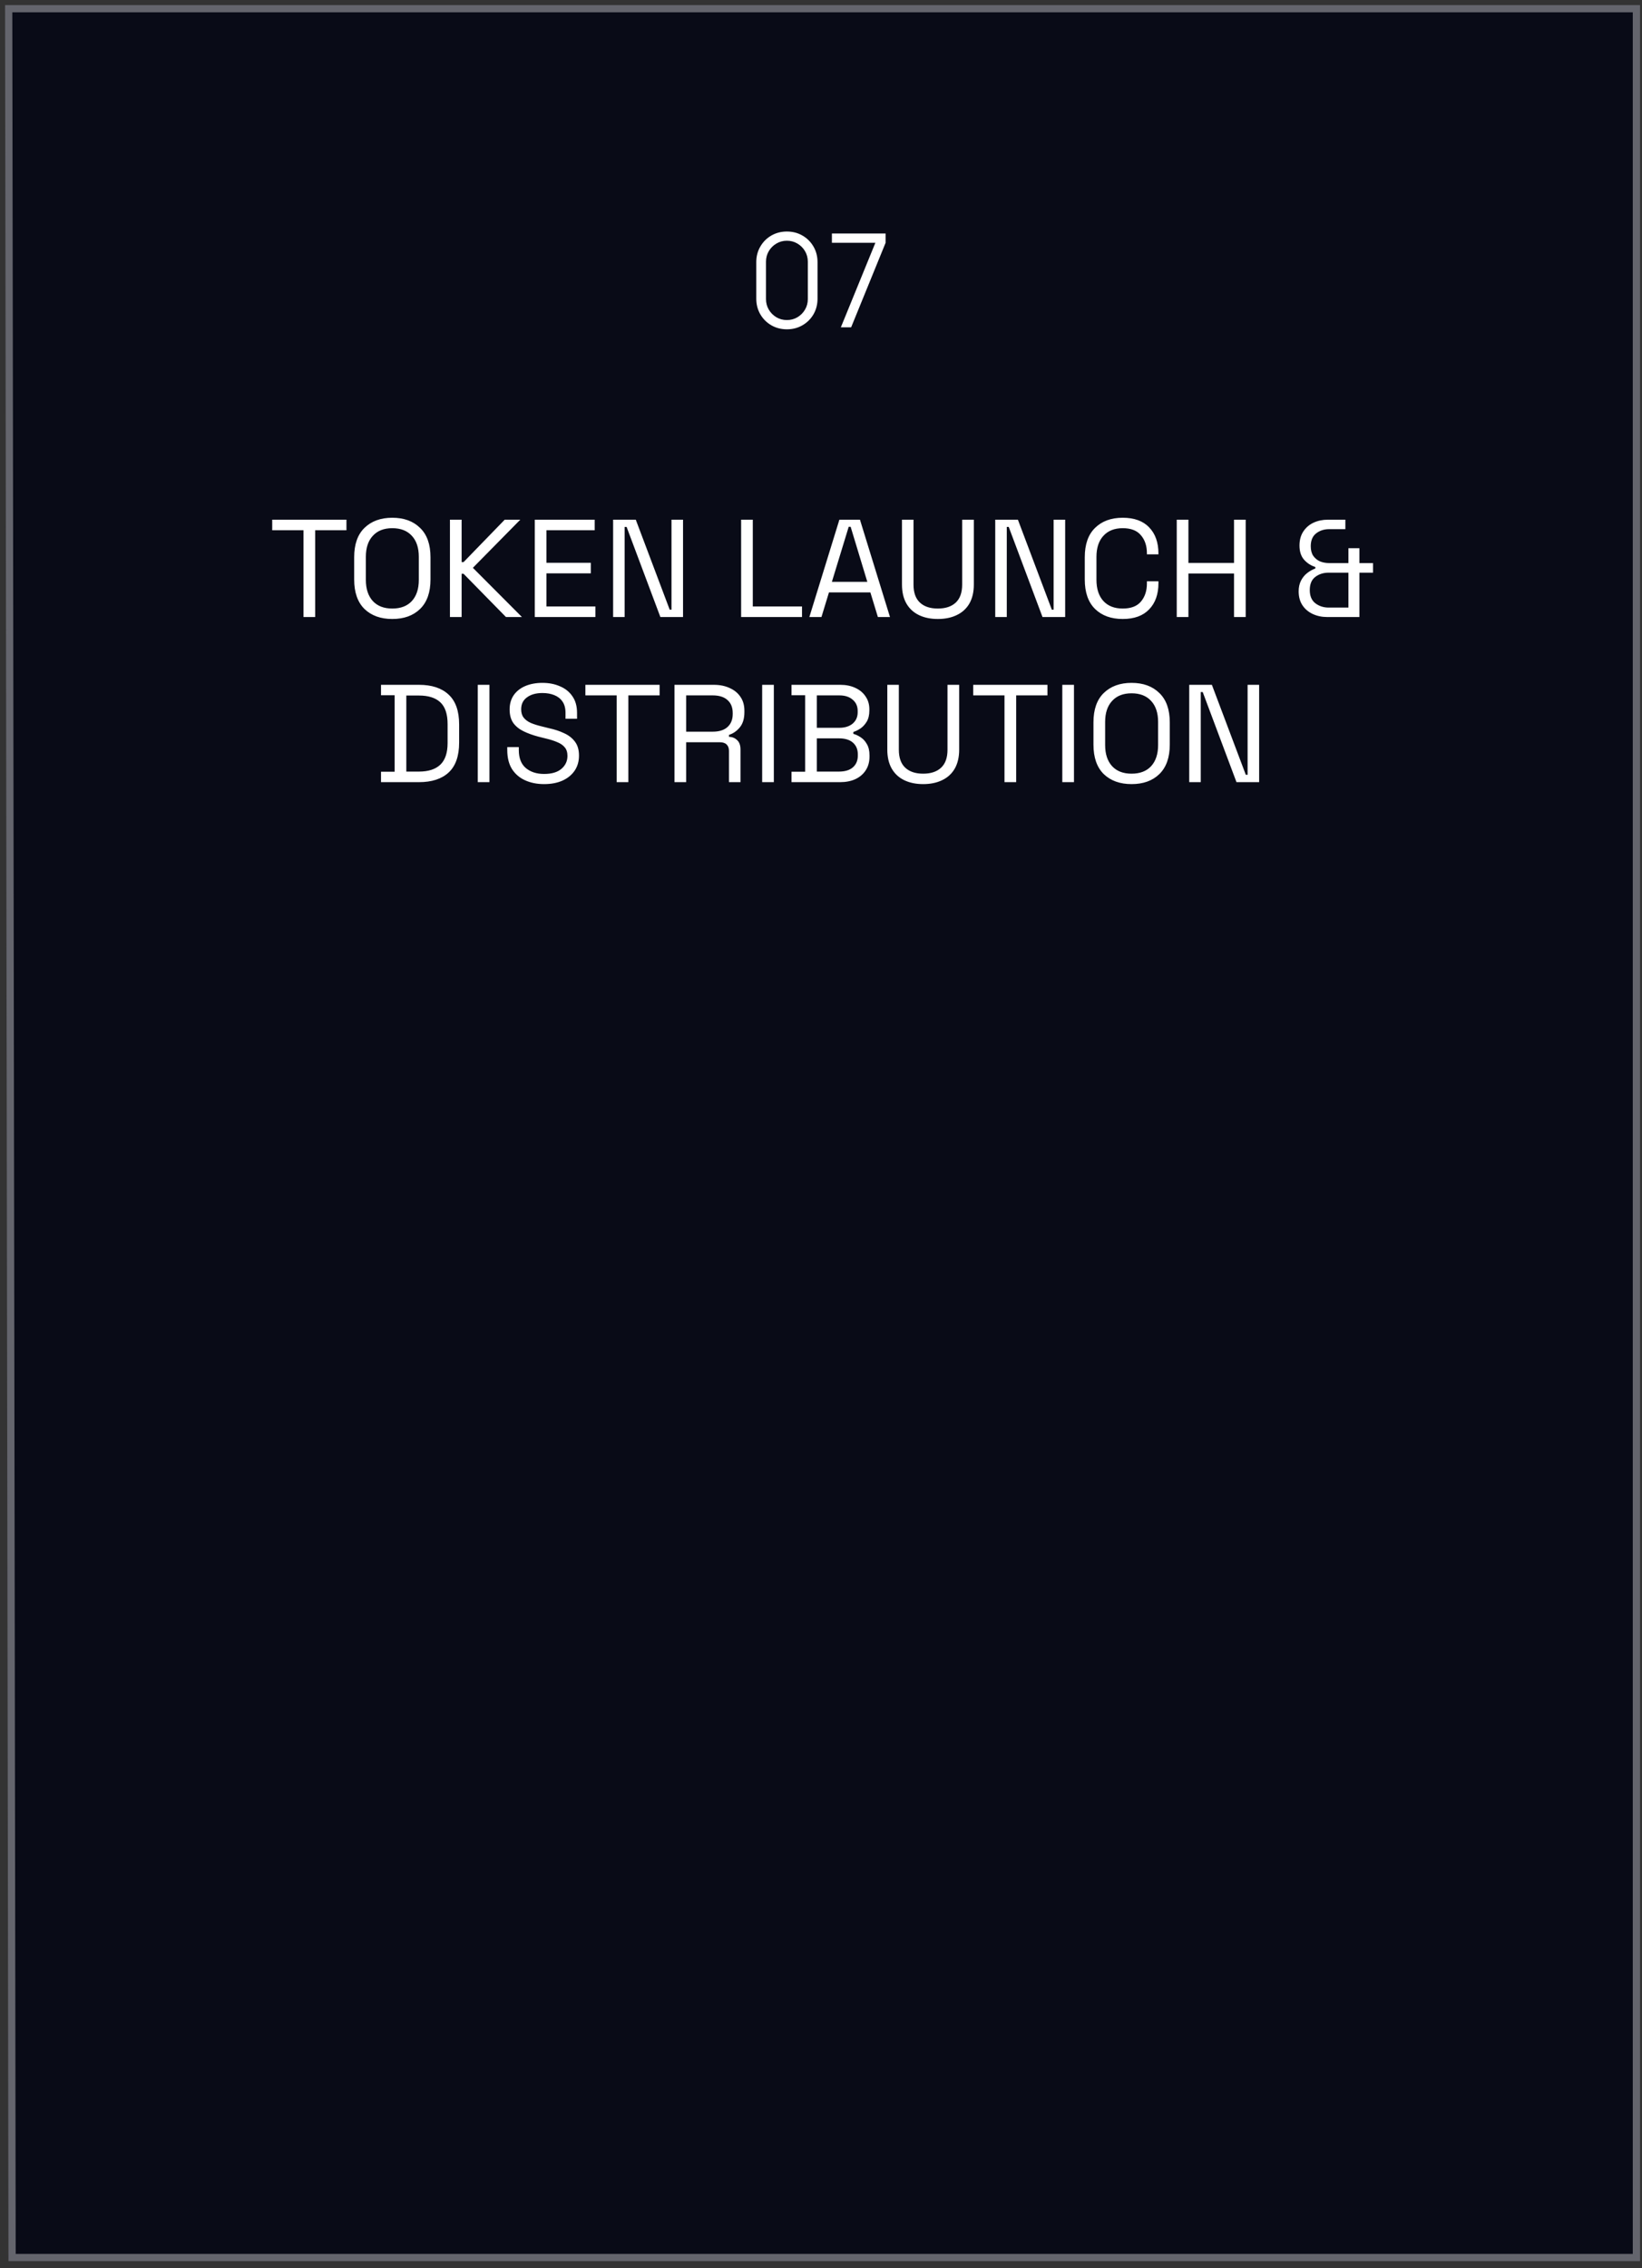<?xml version="1.0" encoding="UTF-8"?> <svg xmlns="http://www.w3.org/2000/svg" width="189" height="261" viewBox="0 0 189 261" fill="none"><rect x="0" y="0" width="189" height="261" fill="#333333" stroke="none"/> <path d="M188.355 1H1L1.391 259.764H188.355V1Z" fill="#090B17" stroke="#64656D" stroke-width="0.833"></path> <path d="M90.575 37.892C89.91 37.892 89.31 37.736 88.775 37.426C88.245 37.117 87.825 36.697 87.515 36.166C87.205 35.632 87.05 35.032 87.05 34.367V30.166C87.05 29.502 87.205 28.904 87.515 28.374C87.825 27.839 88.245 27.416 88.775 27.107C89.31 26.797 89.91 26.642 90.575 26.642C91.24 26.642 91.838 26.797 92.368 27.107C92.903 27.416 93.325 27.839 93.635 28.374C93.945 28.904 94.1 29.502 94.1 30.166V34.367C94.1 35.032 93.945 35.632 93.635 36.166C93.325 36.697 92.903 37.117 92.368 37.426C91.838 37.736 91.24 37.892 90.575 37.892ZM90.575 36.827C91.02 36.827 91.425 36.719 91.79 36.504C92.155 36.284 92.445 35.992 92.66 35.627C92.875 35.261 92.983 34.859 92.983 34.419V30.114C92.983 29.669 92.875 29.264 92.66 28.899C92.445 28.534 92.155 28.244 91.79 28.029C91.425 27.809 91.02 27.699 90.575 27.699C90.13 27.699 89.725 27.809 89.36 28.029C88.995 28.244 88.705 28.534 88.49 28.899C88.275 29.264 88.168 29.669 88.168 30.114V34.419C88.168 34.859 88.275 35.261 88.49 35.627C88.705 35.992 88.995 36.284 89.36 36.504C89.725 36.719 90.13 36.827 90.575 36.827ZM96.783 37.666L100.758 27.939H95.755V26.866H101.935V27.939L97.968 37.666H96.783Z" fill="white"></path> <path d="M34.933 71V61.016H31.333V59.8H39.877V61.016H36.277V71H34.933ZM45.151 71.224C43.818 71.224 42.751 70.84 41.951 70.072C41.162 69.293 40.767 68.163 40.767 66.68V64.12C40.767 62.637 41.162 61.512 41.951 60.744C42.751 59.965 43.818 59.576 45.151 59.576C46.495 59.576 47.562 59.965 48.351 60.744C49.151 61.512 49.551 62.637 49.551 64.12V66.68C49.551 68.163 49.151 69.293 48.351 70.072C47.562 70.84 46.495 71.224 45.151 71.224ZM45.151 70.024C46.122 70.024 46.874 69.736 47.407 69.16C47.941 68.573 48.207 67.763 48.207 66.728V64.072C48.207 63.037 47.941 62.232 47.407 61.656C46.874 61.069 46.122 60.776 45.151 60.776C44.191 60.776 43.445 61.069 42.911 61.656C42.378 62.232 42.111 63.037 42.111 64.072V66.728C42.111 67.763 42.378 68.573 42.911 69.16C43.445 69.736 44.191 70.024 45.151 70.024ZM51.79 71V59.8H53.134V64.68H53.358L58.094 59.8H59.886L54.43 65.336L60.078 71H58.238L53.358 66.024H53.134V71H51.79ZM61.556 71V59.8H68.452V61.016H62.9V64.76H68.004V65.976H62.9V69.784H68.532V71H61.556ZM70.572 71V59.8H73.18L77.084 70.152H77.292V59.8H78.62V71H76.012L72.124 60.632H71.9V71H70.572ZM85.306 71V59.8H86.65V69.784H92.314V71H85.306ZM93.16 71L96.616 59.8H98.984L102.44 71H101.048L100.184 68.168H95.416L94.552 71H93.16ZM95.752 66.952H99.832L97.912 60.616H97.688L95.752 66.952ZM107.948 71.224C107.116 71.224 106.39 71.075 105.772 70.776C105.153 70.477 104.673 70.035 104.332 69.448C103.99 68.851 103.82 68.12 103.82 67.256V59.8H105.148V67.272C105.148 68.189 105.393 68.877 105.884 69.336C106.374 69.795 107.062 70.024 107.948 70.024C108.833 70.024 109.521 69.795 110.012 69.336C110.502 68.877 110.748 68.189 110.748 67.272V59.8H112.092V67.256C112.092 68.12 111.921 68.851 111.58 69.448C111.238 70.035 110.753 70.477 110.124 70.776C109.505 71.075 108.78 71.224 107.948 71.224ZM114.556 71V59.8H117.164L121.068 70.152H121.276V59.8H122.604V71H119.996L116.108 60.632H115.884V71H114.556ZM129.229 71.224C127.896 71.224 126.834 70.84 126.045 70.072C125.256 69.293 124.861 68.163 124.861 66.68V64.12C124.861 62.637 125.256 61.512 126.045 60.744C126.834 59.965 127.896 59.576 129.229 59.576C130.552 59.576 131.565 59.944 132.269 60.68C132.984 61.416 133.341 62.424 133.341 63.704V63.784H132.013V63.656C132.013 62.813 131.784 62.125 131.325 61.592C130.877 61.048 130.178 60.776 129.229 60.776C128.28 60.776 127.538 61.069 127.005 61.656C126.472 62.232 126.205 63.043 126.205 64.088V66.712C126.205 67.757 126.472 68.573 127.005 69.16C127.538 69.736 128.28 70.024 129.229 70.024C130.178 70.024 130.877 69.757 131.325 69.224C131.784 68.68 132.013 67.987 132.013 67.144V66.888H133.341V67.096C133.341 68.376 132.984 69.384 132.269 70.12C131.565 70.856 130.552 71.224 129.229 71.224ZM135.447 71V59.8H136.791V64.776H142.039V59.8H143.383V71H142.039V65.992H136.791V71H135.447ZM152.776 71C152.157 71 151.597 70.883 151.096 70.648C150.595 70.413 150.2 70.077 149.912 69.64C149.624 69.203 149.48 68.669 149.48 68.04C149.48 67.571 149.571 67.16 149.752 66.808C149.933 66.456 150.168 66.168 150.456 65.944C150.755 65.709 151.069 65.533 151.4 65.416V65.24C150.909 65.091 150.483 64.819 150.12 64.424C149.757 64.019 149.576 63.469 149.576 62.776C149.576 62.136 149.725 61.592 150.024 61.144C150.323 60.696 150.717 60.36 151.208 60.136C151.699 59.912 152.243 59.8 152.84 59.8H154.856V60.888H153C152.403 60.888 151.896 61.053 151.48 61.384C151.075 61.704 150.872 62.195 150.872 62.856C150.872 63.304 150.968 63.672 151.16 63.96C151.363 64.248 151.624 64.461 151.944 64.6C152.264 64.728 152.616 64.792 153 64.792H155.208V63.08H156.472V64.792H158.04V65.896H156.472V71H152.776ZM152.936 69.912H155.208V65.896H152.936C152.328 65.896 151.811 66.061 151.384 66.392C150.968 66.712 150.76 67.213 150.76 67.896C150.76 68.579 150.973 69.085 151.4 69.416C151.837 69.747 152.349 69.912 152.936 69.912ZM43.856 90V88.8H45.424V80H43.856V78.8H48.224C49.696 78.8 50.832 79.173 51.632 79.92C52.443 80.667 52.848 81.813 52.848 83.36V85.44C52.848 86.997 52.443 88.149 51.632 88.896C50.832 89.632 49.696 90 48.224 90H43.856ZM46.768 88.784H48.224C49.312 88.784 50.133 88.517 50.688 87.984C51.243 87.451 51.52 86.624 51.52 85.504V83.312C51.52 82.171 51.243 81.339 50.688 80.816C50.133 80.293 49.312 80.032 48.224 80.032H46.768V88.784ZM54.993 90V78.8H56.337V90H54.993ZM62.628 90.224C61.817 90.224 61.092 90.08 60.452 89.792C59.812 89.504 59.305 89.072 58.932 88.496C58.569 87.909 58.388 87.179 58.388 86.304V85.968H59.716V86.304C59.716 87.232 59.988 87.925 60.532 88.384C61.076 88.832 61.775 89.056 62.628 89.056C63.502 89.056 64.169 88.859 64.628 88.464C65.087 88.069 65.316 87.573 65.316 86.976C65.316 86.56 65.209 86.229 64.996 85.984C64.793 85.739 64.505 85.541 64.132 85.392C63.758 85.232 63.321 85.093 62.82 84.976L61.988 84.768C61.337 84.597 60.761 84.389 60.26 84.144C59.758 83.899 59.364 83.579 59.076 83.184C58.798 82.779 58.66 82.261 58.66 81.632C58.66 81.003 58.815 80.459 59.124 80C59.444 79.541 59.886 79.189 60.452 78.944C61.028 78.699 61.689 78.576 62.436 78.576C63.193 78.576 63.87 78.709 64.468 78.976C65.076 79.232 65.55 79.616 65.892 80.128C66.244 80.629 66.42 81.264 66.42 82.032V82.704H65.092V82.032C65.092 81.488 64.975 81.051 64.74 80.72C64.516 80.389 64.201 80.144 63.796 79.984C63.401 79.824 62.948 79.744 62.436 79.744C61.7 79.744 61.108 79.909 60.66 80.24C60.212 80.56 59.988 81.019 59.988 81.616C59.988 82.011 60.084 82.331 60.276 82.576C60.468 82.821 60.74 83.024 61.092 83.184C61.444 83.333 61.865 83.467 62.356 83.584L63.188 83.792C63.839 83.931 64.42 84.123 64.932 84.368C65.454 84.603 65.871 84.928 66.18 85.344C66.489 85.749 66.644 86.283 66.644 86.944C66.644 87.605 66.478 88.181 66.148 88.672C65.817 89.163 65.348 89.547 64.74 89.824C64.142 90.091 63.438 90.224 62.628 90.224ZM70.98 90V80.016H67.38V78.8H75.924V80.016H72.324V90H70.98ZM77.634 90V78.8H82.162C82.856 78.8 83.463 78.923 83.986 79.168C84.519 79.403 84.936 79.744 85.234 80.192C85.533 80.629 85.682 81.157 85.682 81.776V81.952C85.682 82.688 85.506 83.269 85.154 83.696C84.802 84.123 84.386 84.411 83.906 84.56V84.784C84.29 84.795 84.605 84.923 84.85 85.168C85.106 85.403 85.234 85.76 85.234 86.24V90H83.906V86.4C83.906 86.08 83.816 85.835 83.634 85.664C83.463 85.493 83.202 85.408 82.85 85.408H78.978V90H77.634ZM78.978 84.192H82.034C82.77 84.192 83.335 84.016 83.73 83.664C84.135 83.301 84.338 82.8 84.338 82.16V82.048C84.338 81.408 84.141 80.912 83.746 80.56C83.352 80.197 82.781 80.016 82.034 80.016H78.978V84.192ZM87.728 90V78.8H89.072V90H87.728ZM91.106 90V88.8H92.674V80H91.106V78.8H96.722C97.373 78.8 97.949 78.917 98.45 79.152C98.962 79.387 99.357 79.717 99.634 80.144C99.922 80.56 100.066 81.051 100.066 81.616V81.744C100.066 82.267 99.965 82.699 99.762 83.04C99.559 83.371 99.32 83.632 99.042 83.824C98.765 84.005 98.493 84.139 98.226 84.224V84.448C98.493 84.512 98.77 84.64 99.058 84.832C99.346 85.013 99.586 85.275 99.778 85.616C99.981 85.957 100.082 86.389 100.082 86.912V87.072C100.082 87.68 99.933 88.208 99.634 88.656C99.346 89.093 98.946 89.429 98.434 89.664C97.933 89.888 97.357 90 96.706 90H91.106ZM94.018 88.784H96.562C97.266 88.784 97.805 88.619 98.178 88.288C98.552 87.957 98.738 87.509 98.738 86.944V86.8C98.738 86.235 98.552 85.787 98.178 85.456C97.805 85.125 97.266 84.96 96.562 84.96H94.018V88.784ZM94.018 83.744H96.61C97.25 83.744 97.762 83.584 98.146 83.264C98.53 82.933 98.722 82.501 98.722 81.968V81.808C98.722 81.264 98.53 80.832 98.146 80.512C97.773 80.181 97.261 80.016 96.61 80.016H94.018V83.744ZM106.26 90.224C105.428 90.224 104.703 90.075 104.084 89.776C103.466 89.477 102.986 89.035 102.644 88.448C102.303 87.851 102.132 87.12 102.132 86.256V78.8H103.46V86.272C103.46 87.189 103.706 87.877 104.196 88.336C104.687 88.795 105.375 89.024 106.26 89.024C107.146 89.024 107.834 88.795 108.324 88.336C108.815 87.877 109.06 87.189 109.06 86.272V78.8H110.404V86.256C110.404 87.12 110.234 87.851 109.892 88.448C109.551 89.035 109.066 89.477 108.436 89.776C107.818 90.075 107.092 90.224 106.26 90.224ZM115.621 90V80.016H112.021V78.8H120.565V80.016H116.965V90H115.621ZM122.275 90V78.8H123.619V90H122.275ZM130.245 90.224C128.912 90.224 127.845 89.84 127.045 89.072C126.256 88.293 125.861 87.163 125.861 85.68V83.12C125.861 81.637 126.256 80.512 127.045 79.744C127.845 78.965 128.912 78.576 130.245 78.576C131.589 78.576 132.656 78.965 133.445 79.744C134.245 80.512 134.645 81.637 134.645 83.12V85.68C134.645 87.163 134.245 88.293 133.445 89.072C132.656 89.84 131.589 90.224 130.245 90.224ZM130.245 89.024C131.216 89.024 131.968 88.736 132.501 88.16C133.034 87.573 133.301 86.763 133.301 85.728V83.072C133.301 82.037 133.034 81.232 132.501 80.656C131.968 80.069 131.216 79.776 130.245 79.776C129.285 79.776 128.538 80.069 128.005 80.656C127.472 81.232 127.205 82.037 127.205 83.072V85.728C127.205 86.763 127.472 87.573 128.005 88.16C128.538 88.736 129.285 89.024 130.245 89.024ZM136.884 90V78.8H139.492L143.396 89.152H143.604V78.8H144.932V90H142.324L138.436 79.632H138.212V90H136.884Z" fill="white"></path> </svg> 